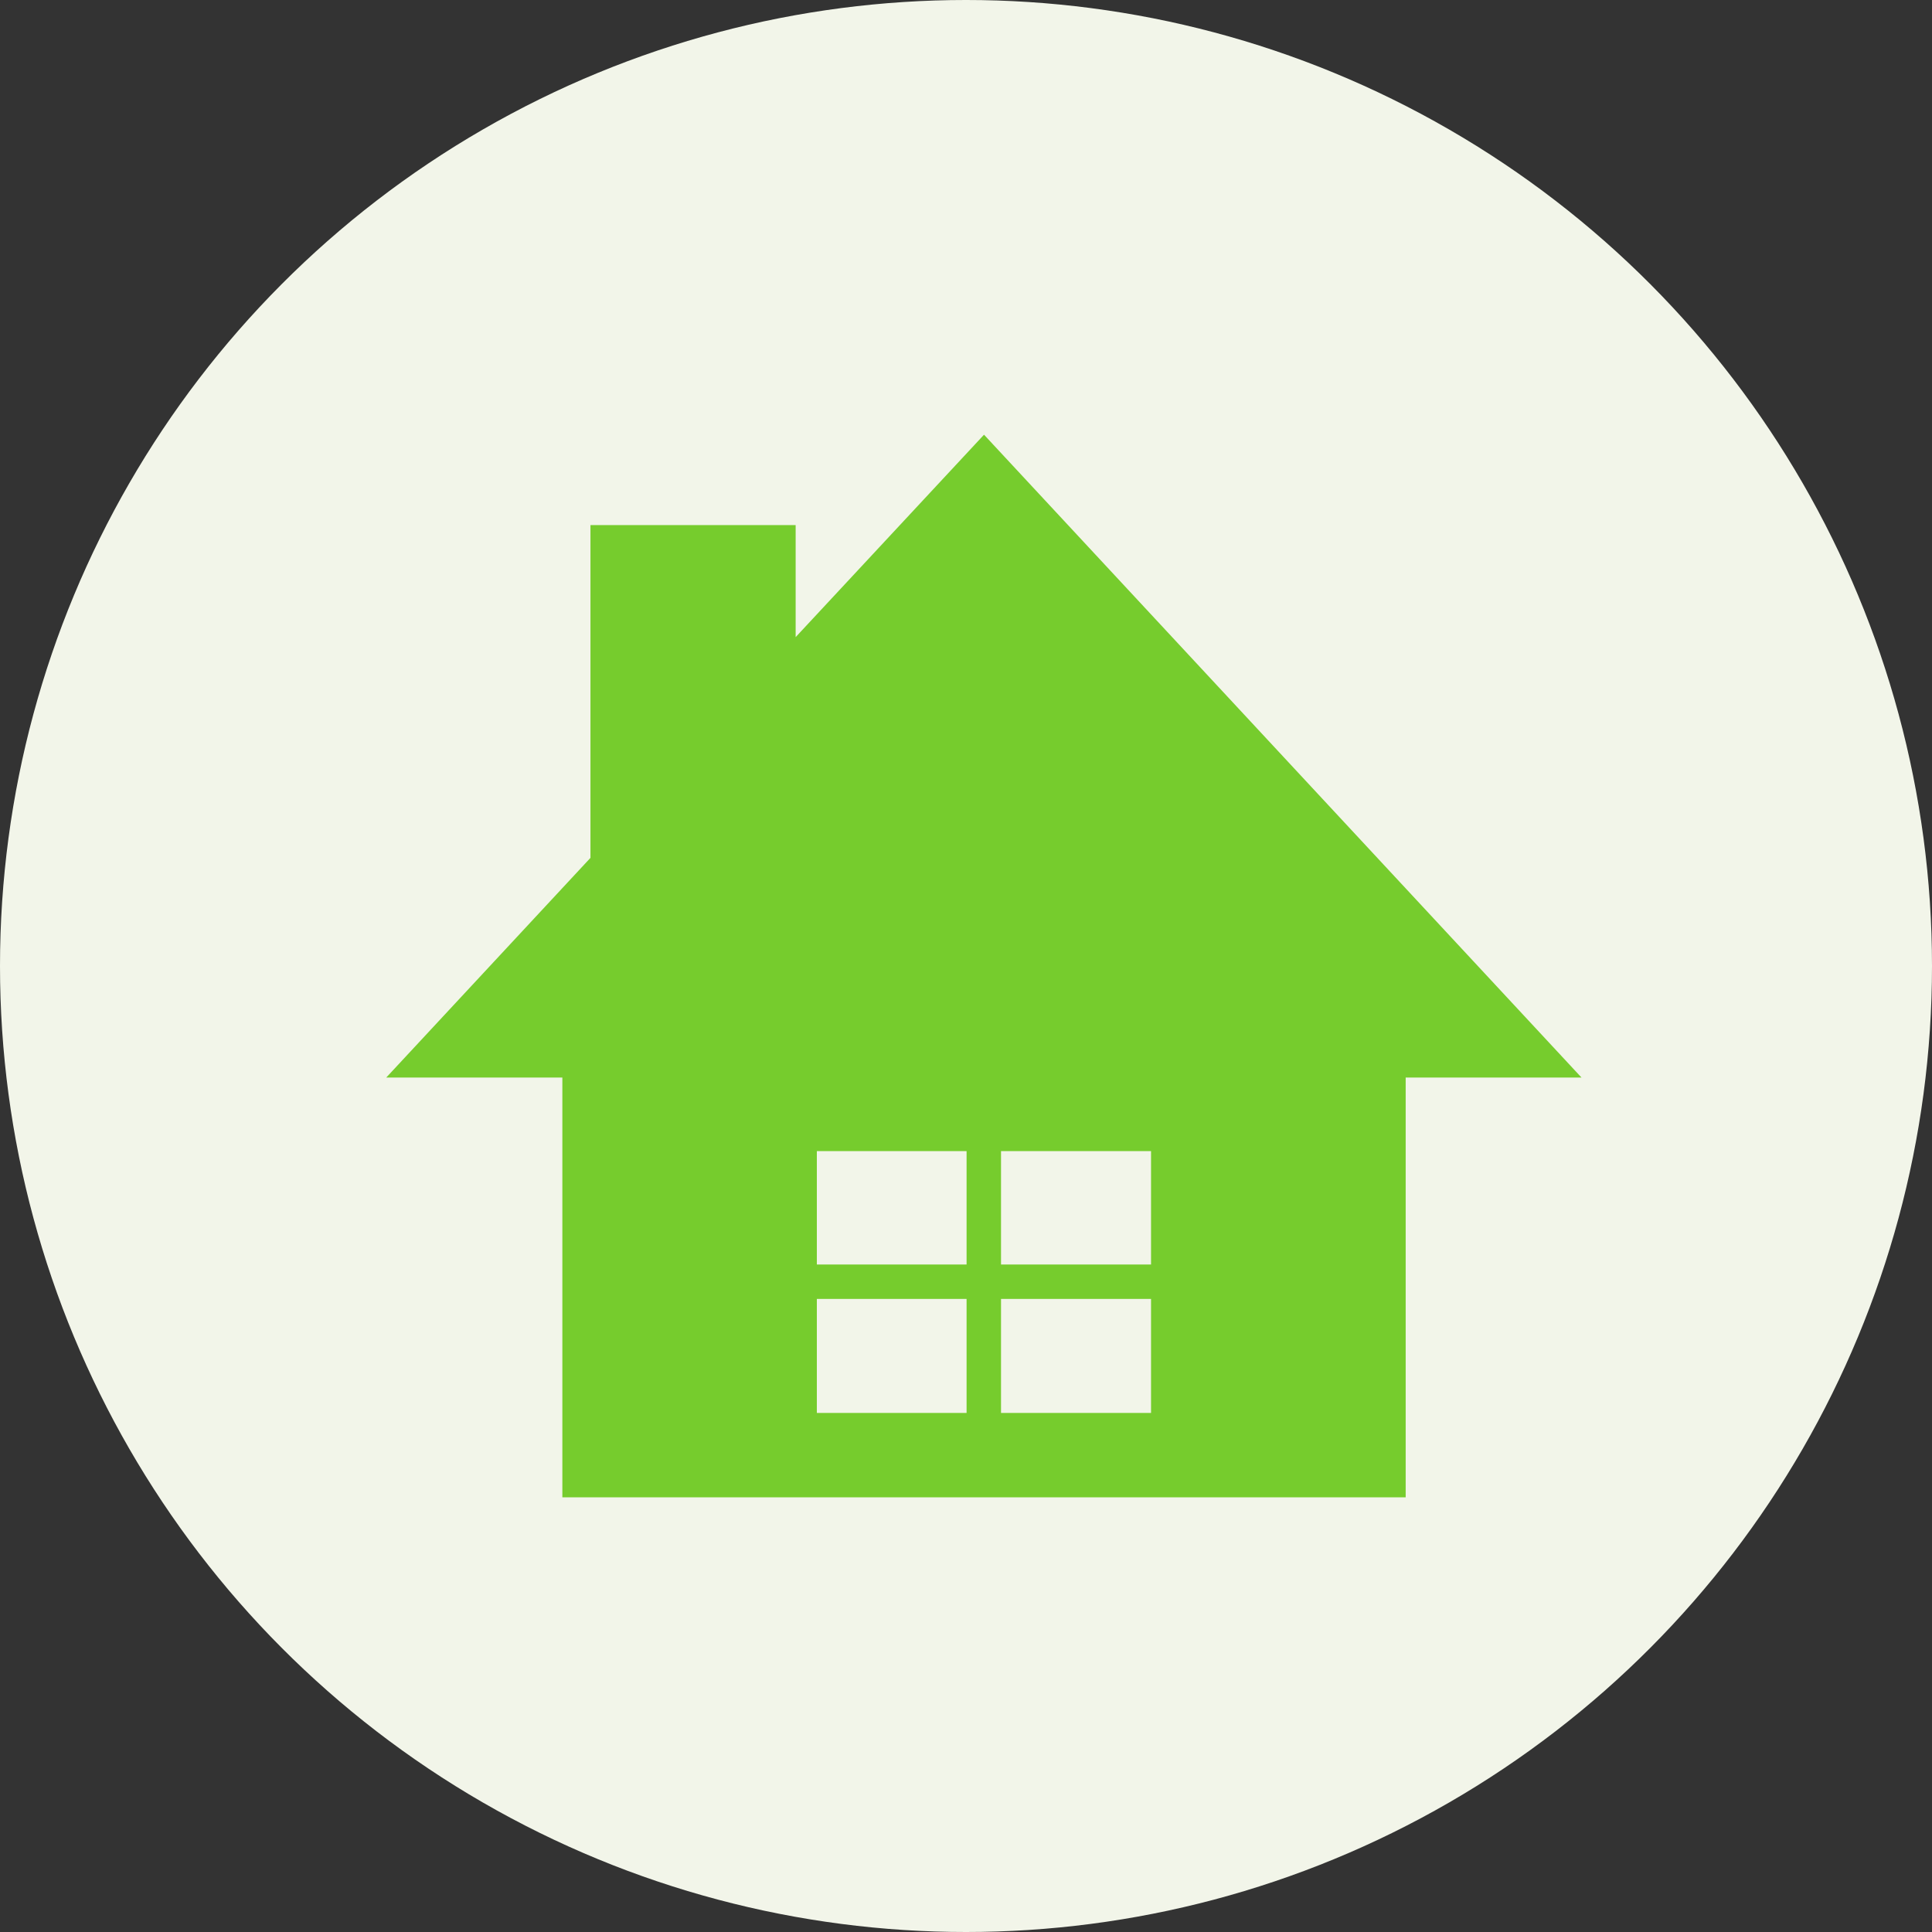 <svg xmlns="http://www.w3.org/2000/svg" width="40" height="40" viewBox="0 0 40 40">
  <rect x="0" y="0" width="40" height="40" fill="#333333" stroke="none"/>
  <g id="icon04" transform="translate(-110 -6288)">
    <circle id="circle" cx="20" cy="20" r="20" transform="translate(110 6288)" fill="#f2f5e9"/>
    <path id="icn" d="M7028.646-2243v-8.691H7025l4.228-4.548v-6.89h4.248v2.32l3.9-4.191,12.37,13.309h-3.64V-2243Zm9.082-1.747h3.106v-2.36h-3.106Zm-3.813,0h3.1v-2.36h-3.1Zm3.813-3.073h3.106v-2.347h-3.106Zm-3.813,0h3.1v-2.347h-3.1Z" transform="translate(-6907.003 8562)" fill="#76cc2d"/>
  </g>
</svg>
